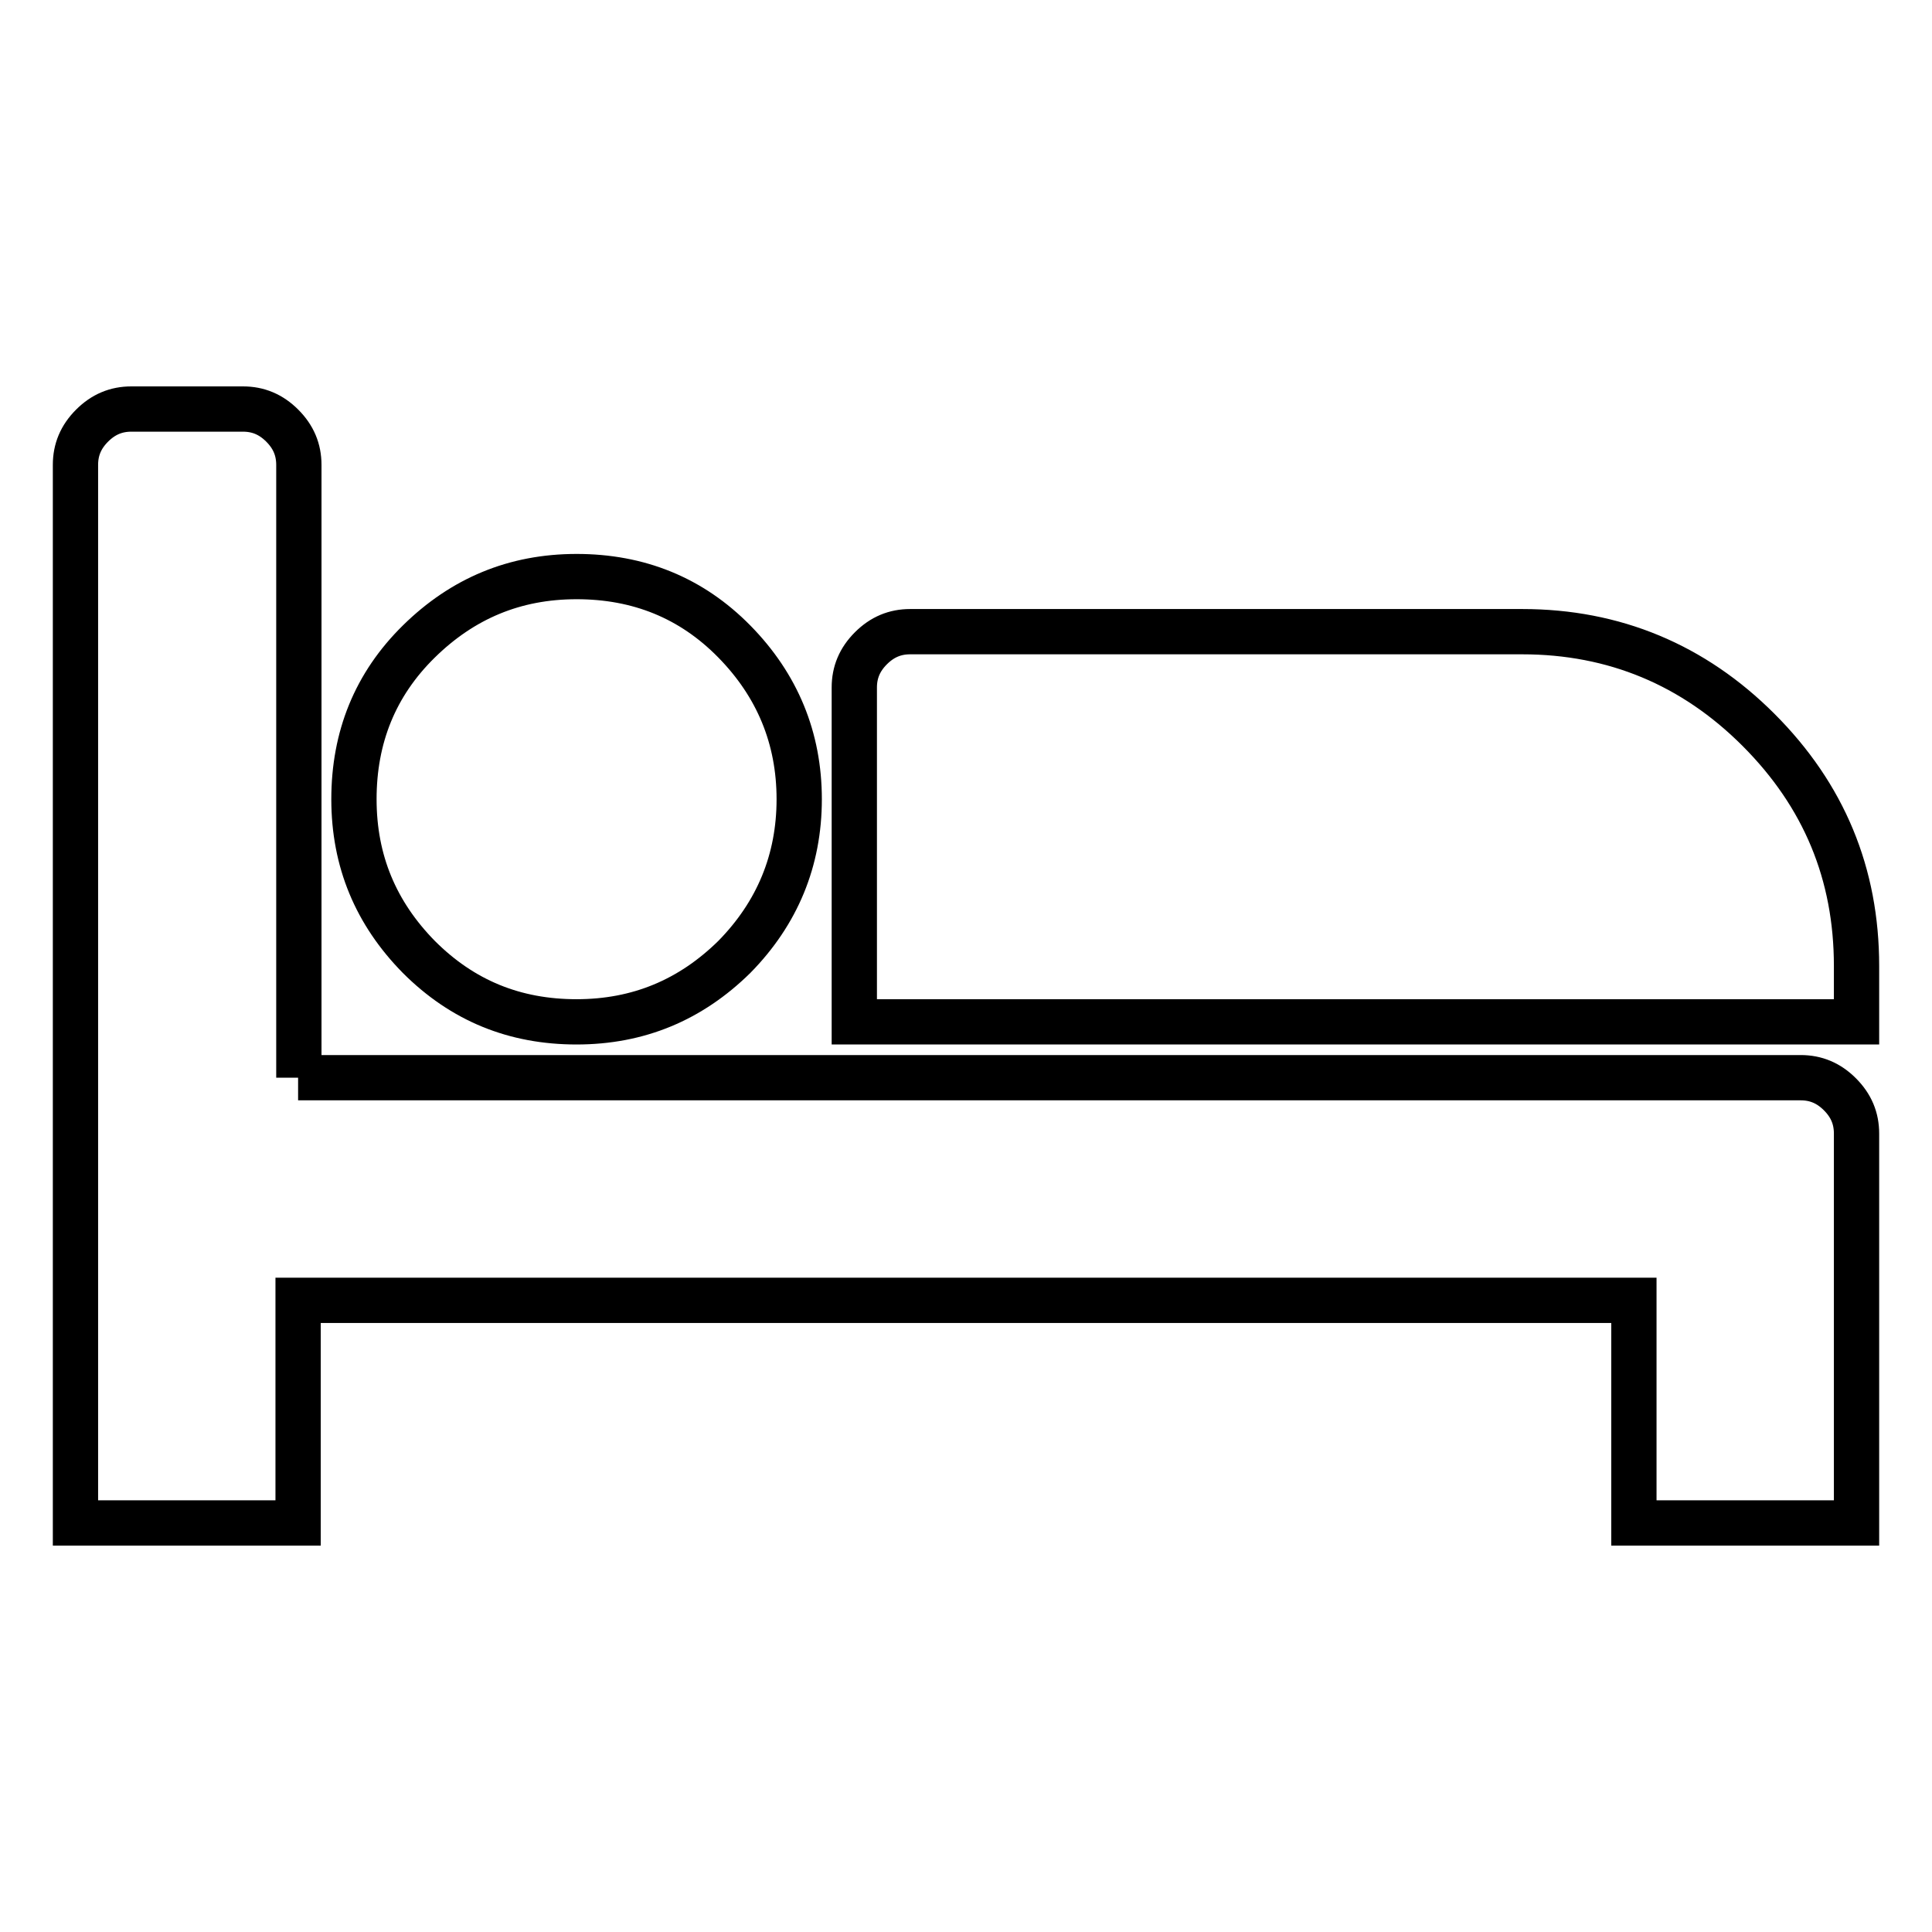 <?xml version="1.0" encoding="utf-8"?>
<!-- Svg Vector Icons : http://www.onlinewebfonts.com/icon -->
<!DOCTYPE svg PUBLIC "-//W3C//DTD SVG 1.1//EN" "http://www.w3.org/Graphics/SVG/1.1/DTD/svg11.dtd">
<svg version="1.1" xmlns="http://www.w3.org/2000/svg" xmlns:xlink="http://www.w3.org/1999/xlink" x="0px" y="0px" viewBox="0 0 256 256" enable-background="new 0 0 256 256" xml:space="preserve">
<g> <path stroke-width="6" fill-opacity="0" stroke="#000000"  d="M39.5,142.8h199.1c2,0,3.7,0.7,5.2,2.2c1.5,1.5,2.2,3.2,2.2,5.2v51.6h-29.5v-29.5h-177v29.5H10V61.6 c0-2,0.7-3.7,2.2-5.2c1.5-1.5,3.2-2.2,5.2-2.2h14.8c2,0,3.7,0.7,5.2,2.2c1.5,1.5,2.2,3.2,2.2,5.2V142.8L39.5,142.8z M105.9,105.9 c0-8.1-2.9-15.1-8.6-20.9s-12.7-8.6-20.9-8.6S61.3,79.3,55.5,85s-8.6,12.7-8.6,20.9s2.9,15.1,8.6,20.9c5.8,5.8,12.7,8.6,20.9,8.6 s15.1-2.9,20.9-8.6C103,121,105.9,114,105.9,105.9z M246,135.4V128c0-12.2-4.3-22.6-13-31.3c-8.6-8.6-19.1-13-31.3-13h-81.1 c-2,0-3.7,0.7-5.2,2.2s-2.2,3.2-2.2,5.2v44.3H246z"/></g>
</svg>